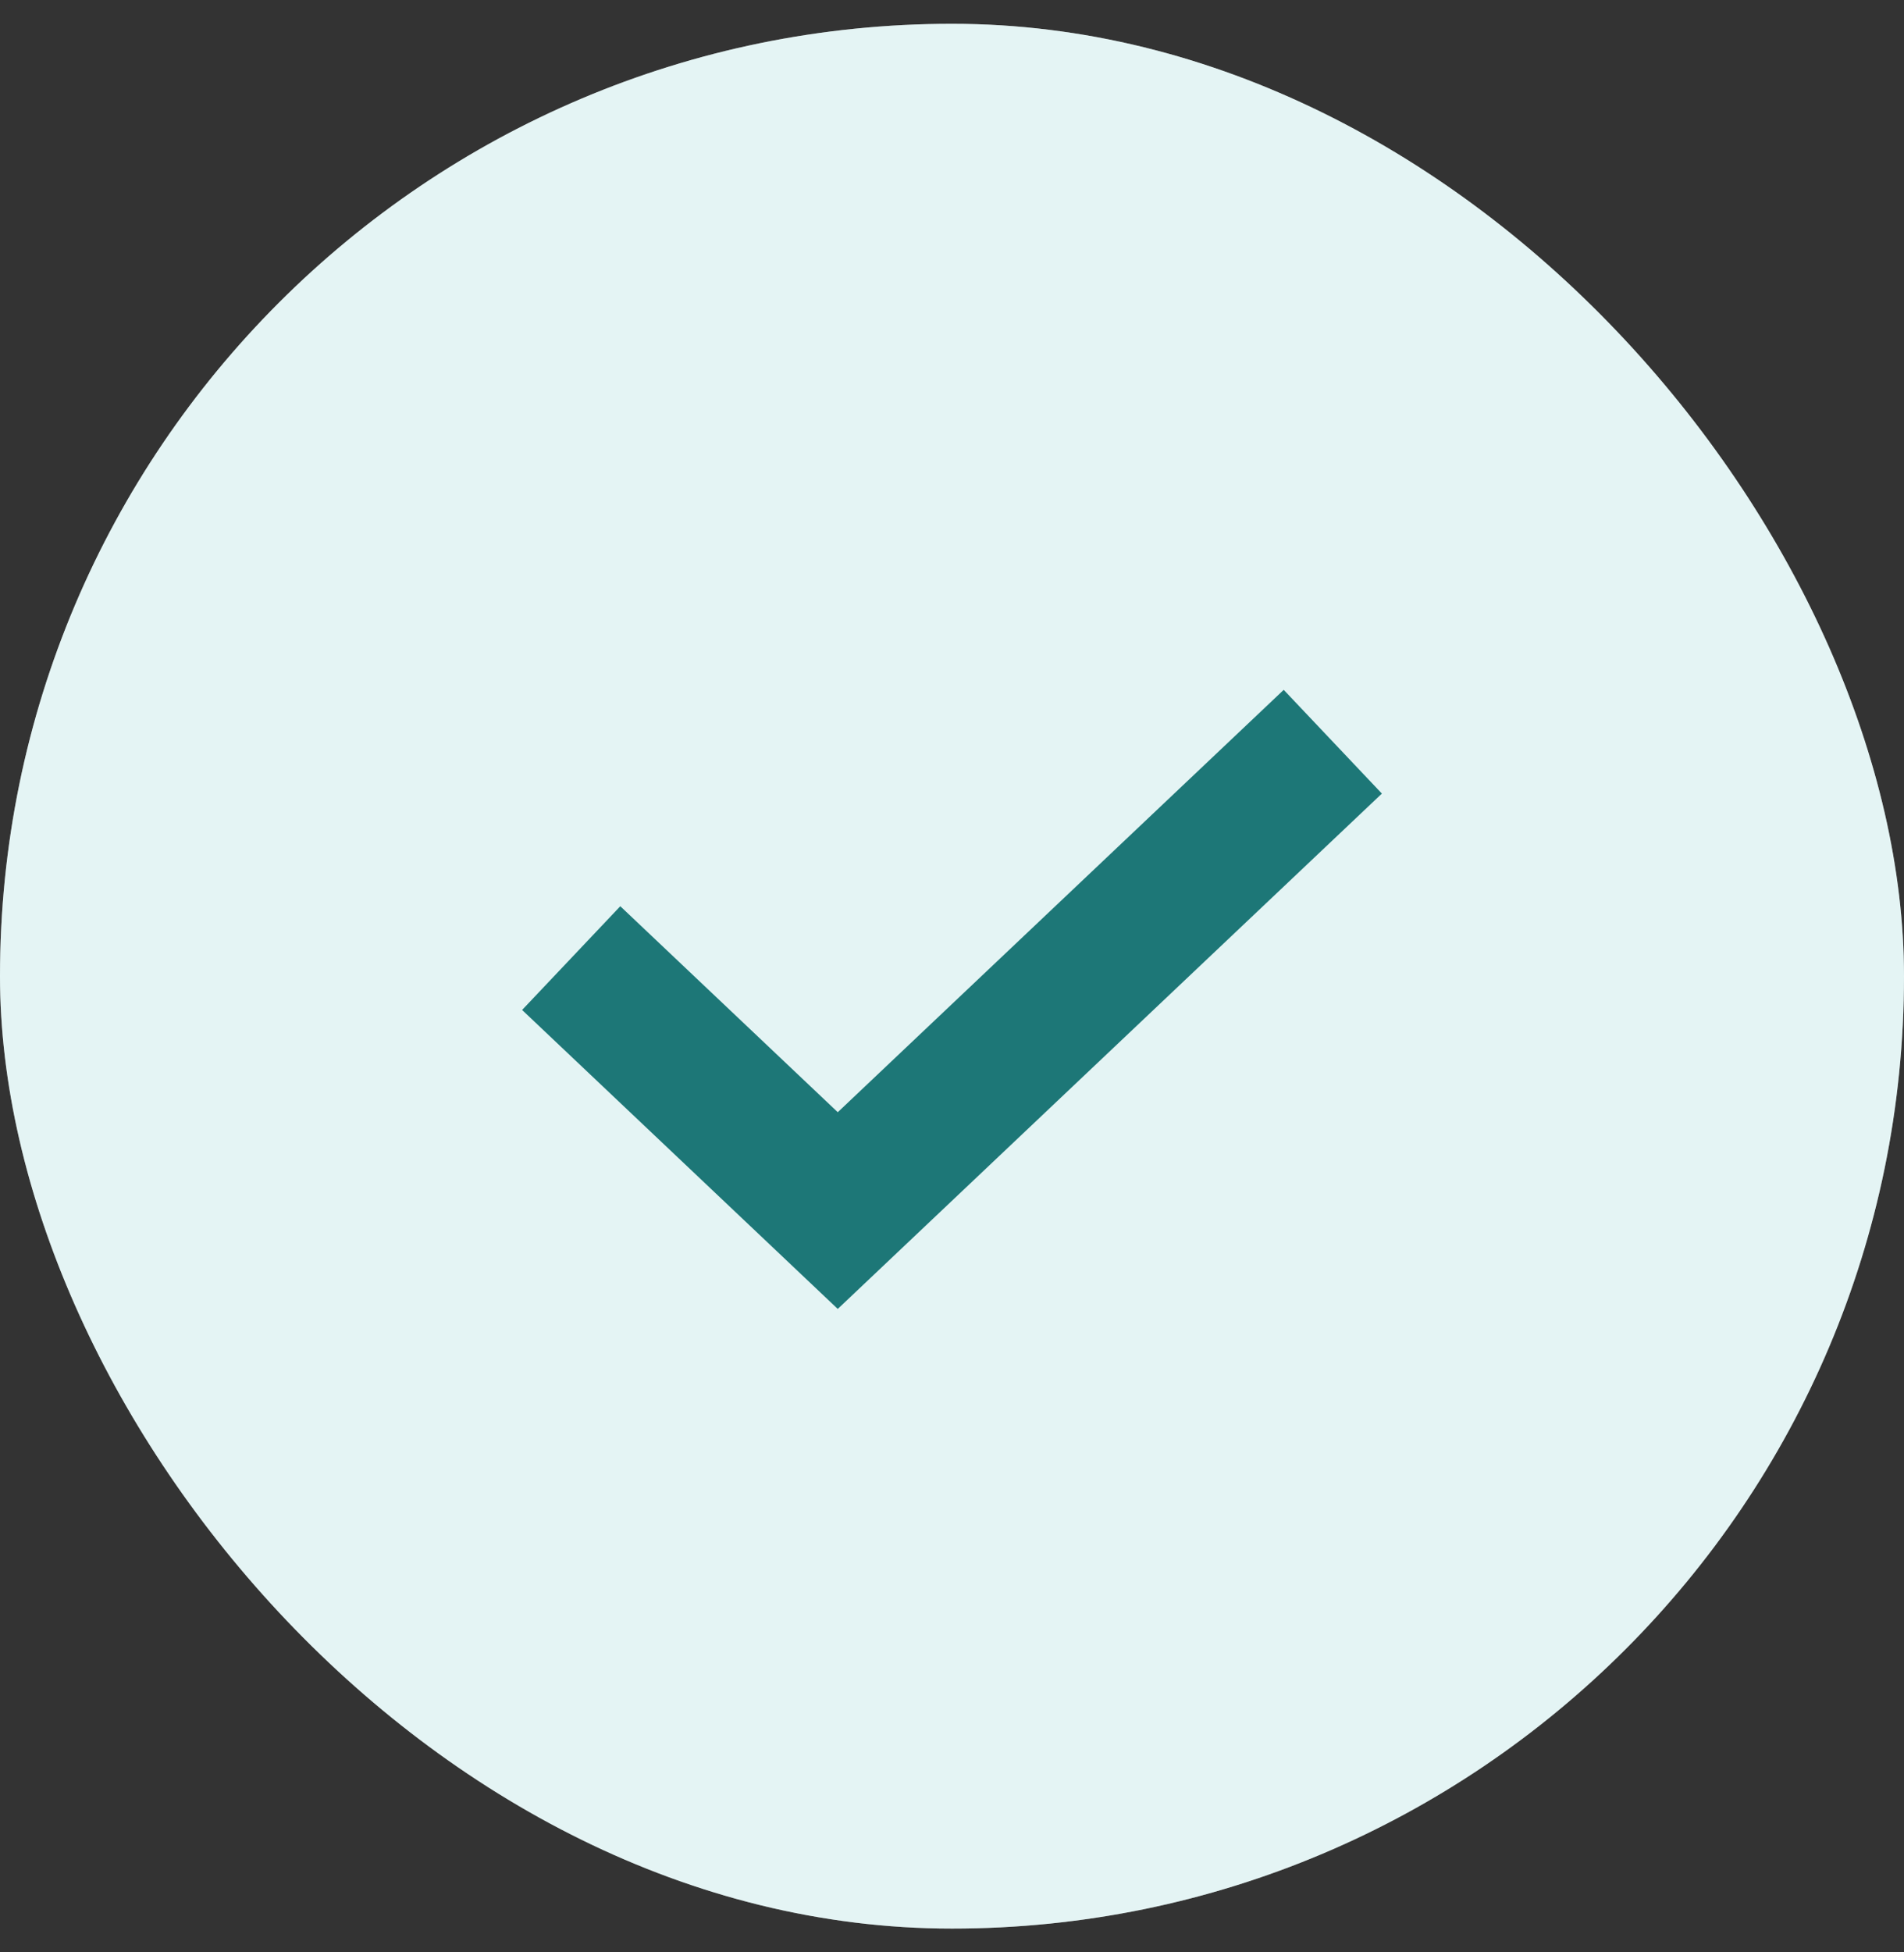<svg xmlns="http://www.w3.org/2000/svg" width="40" height="41" fill="none"><rect width="100%" height="100%" fill="#333333" stroke="none"/><rect width="40" height="40" y=".5" fill="#fff" rx="20"/><rect width="40" height="40" y=".5" fill="#BBE4E3" fill-opacity=".4" rx="20"/><path stroke="#1D7777" stroke-width="3" d="m12 20.12 5.6 5.302L28 15.576"/></svg>